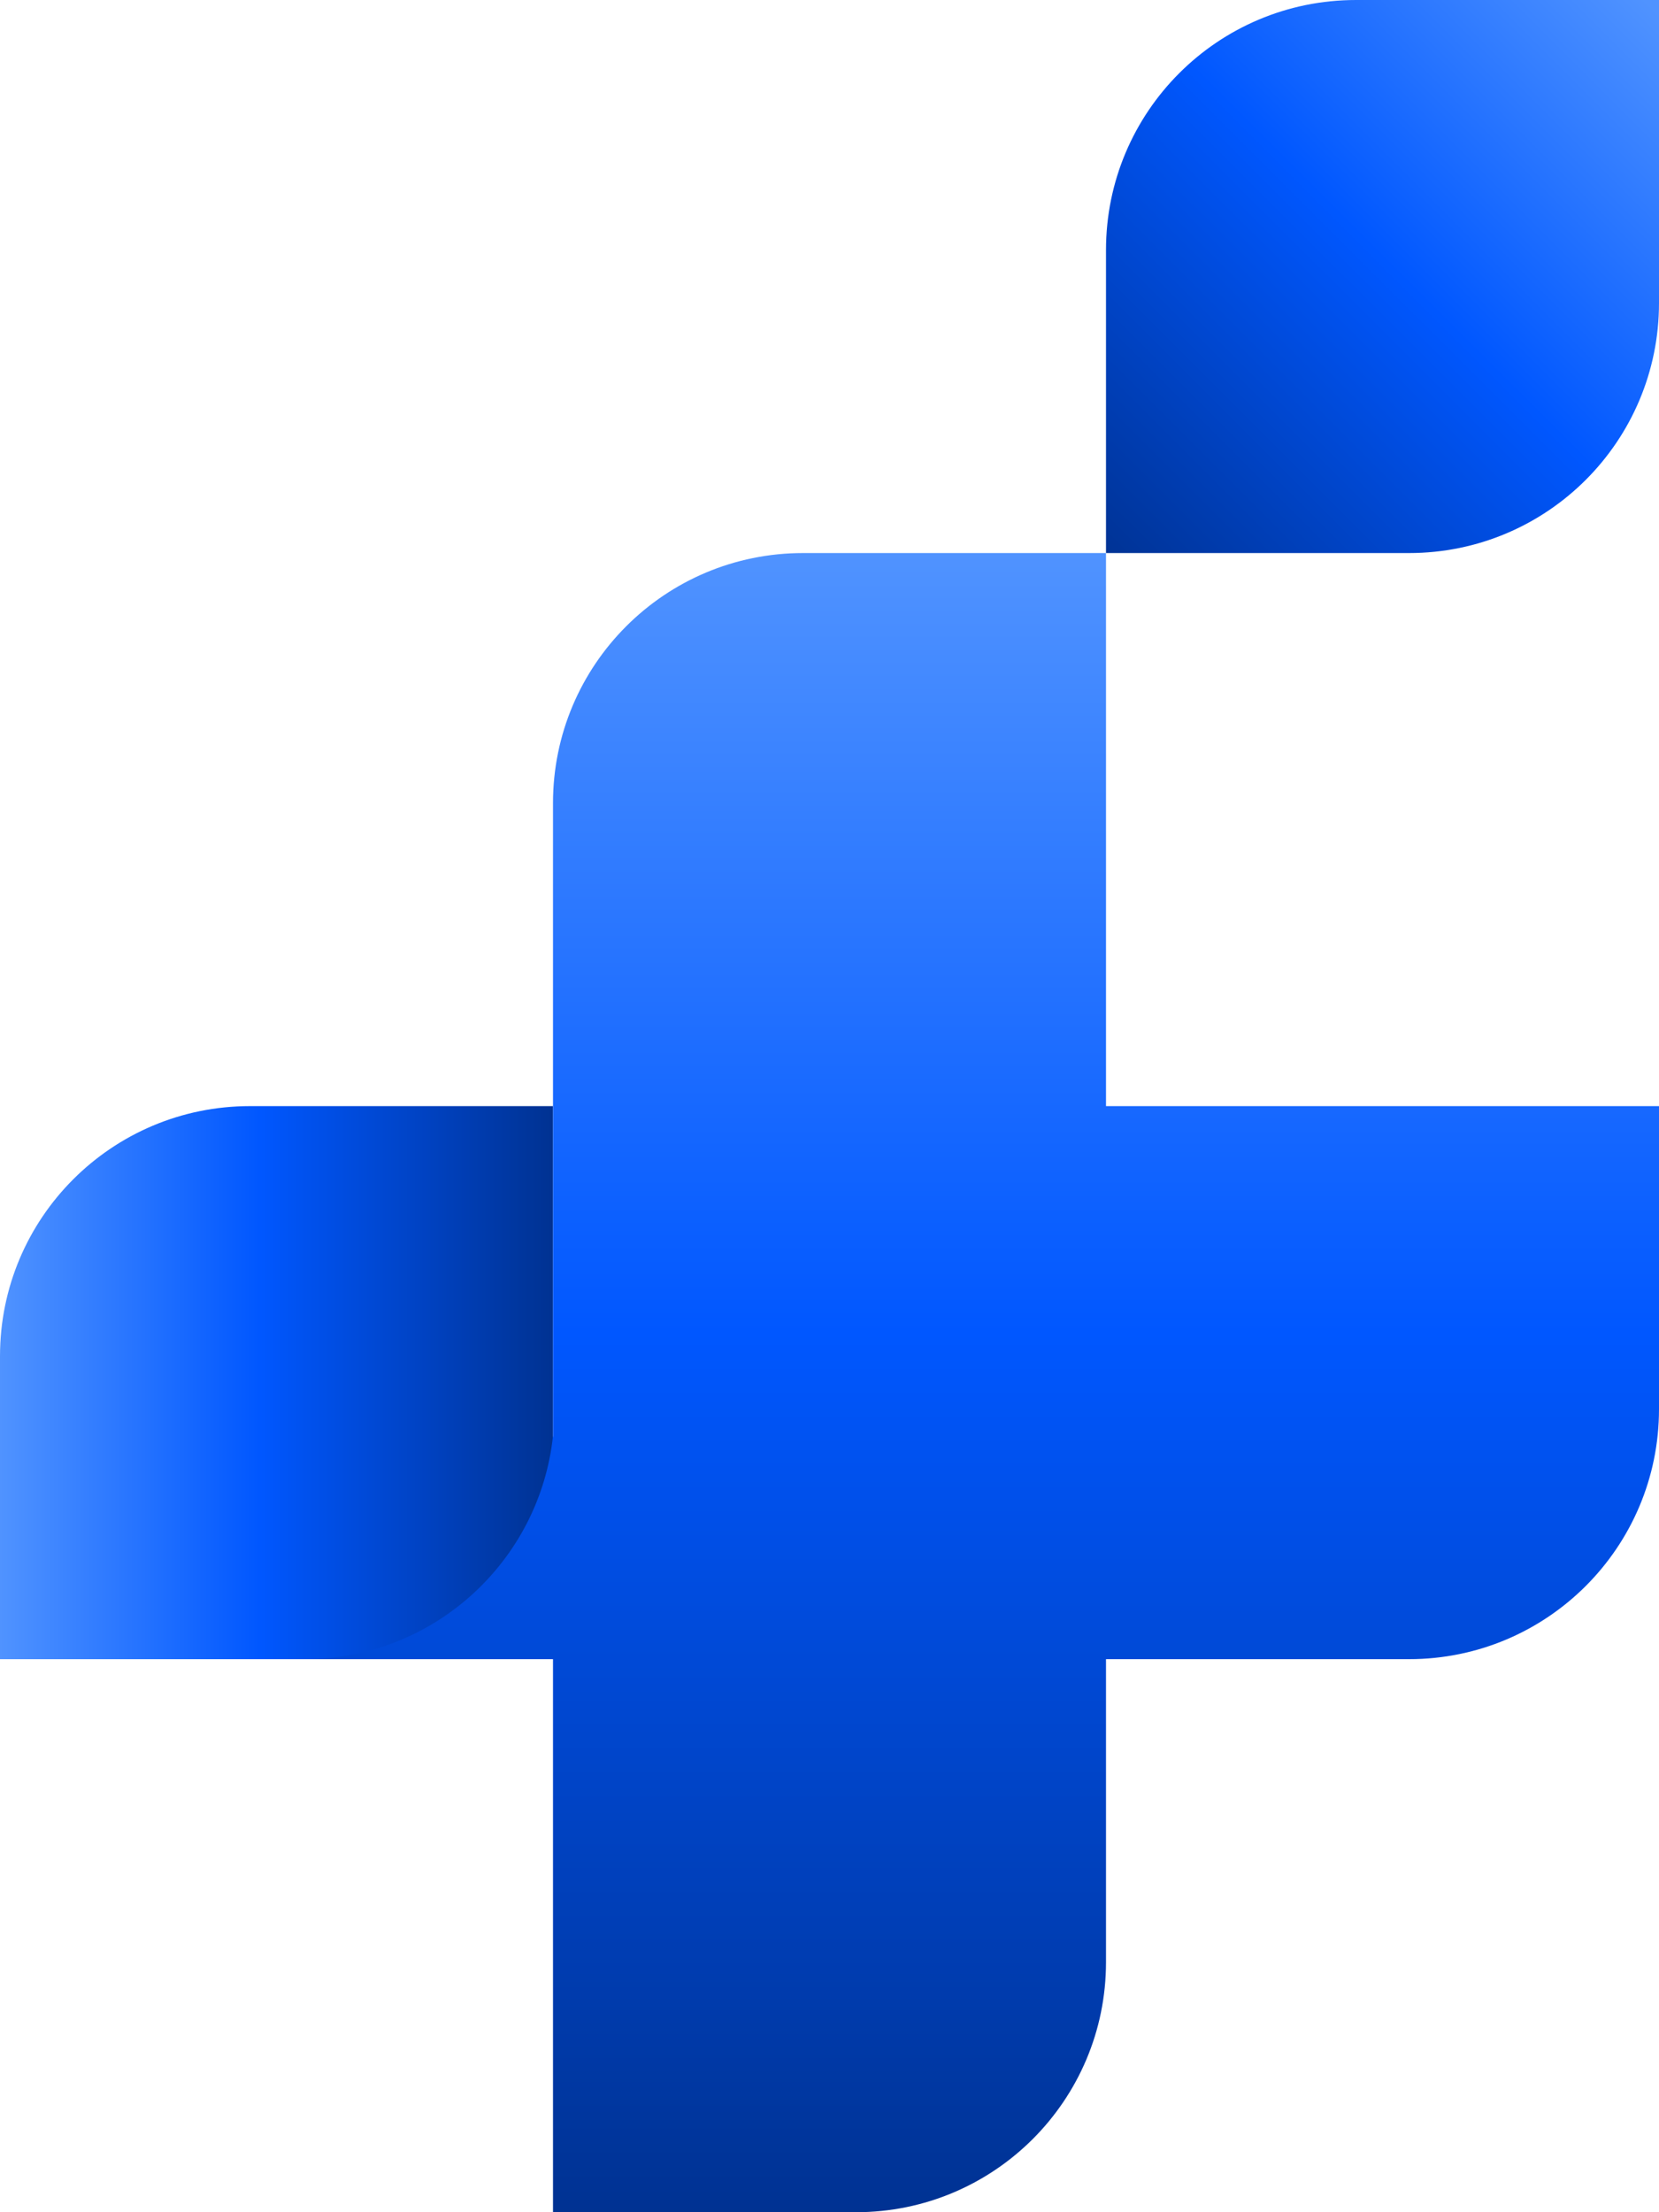 <?xml version="1.0" encoding="UTF-8"?> <svg xmlns="http://www.w3.org/2000/svg" xmlns:xlink="http://www.w3.org/1999/xlink" id="Layer_2" viewBox="0 0 30.99 41.32"><defs><style>.cls-1{fill:url(#linear-gradient-2);}.cls-2{fill:url(#linear-gradient-3);}.cls-3{fill:url(#linear-gradient);}</style><linearGradient id="linear-gradient" x1="20.5" y1="33.51" x2="30.86" y2="43.88" gradientTransform="translate(0 44) scale(1 -1)" gradientUnits="userSpaceOnUse"><stop offset="0" stop-color="#003292"></stop><stop offset=".53" stop-color="#0057ff"></stop><stop offset="1" stop-color="#5093ff"></stop></linearGradient><linearGradient id="linear-gradient-2" x1="10.33" y1="18.18" x2="0" y2="18.18" xlink:href="#linear-gradient"></linearGradient><linearGradient id="linear-gradient-3" x1="18.34" y1="2.68" x2="18.34" y2="33.67" xlink:href="#linear-gradient"></linearGradient></defs><g id="Layer_2-2"><g id="Layer_1-2"><path class="cls-3" d="M25.33,0h5.66v5.66c0,2.58-2.09,4.67-4.67,4.67h-5.66v-5.66c0-2.58,2.09-4.67,4.67-4.67Z"></path><path class="cls-1" d="M4.67,20.66h5.66v10.33H0v-5.66c0-2.58,2.09-4.67,4.67-4.67Z"></path><path class="cls-2" d="M20.66,20.66h0v-10.33h-5.66c-2.58,0-4.67,2.09-4.67,4.67v11.82c-.25,2.34-2.23,4.17-4.64,4.17h4.64v10.33h5.66c2.58,0,4.67-2.09,4.67-4.67v-5.66h5.66c2.58,0,4.67-2.09,4.67-4.67v-5.66s-10.33,0-10.33,0Z"></path></g></g></svg> 